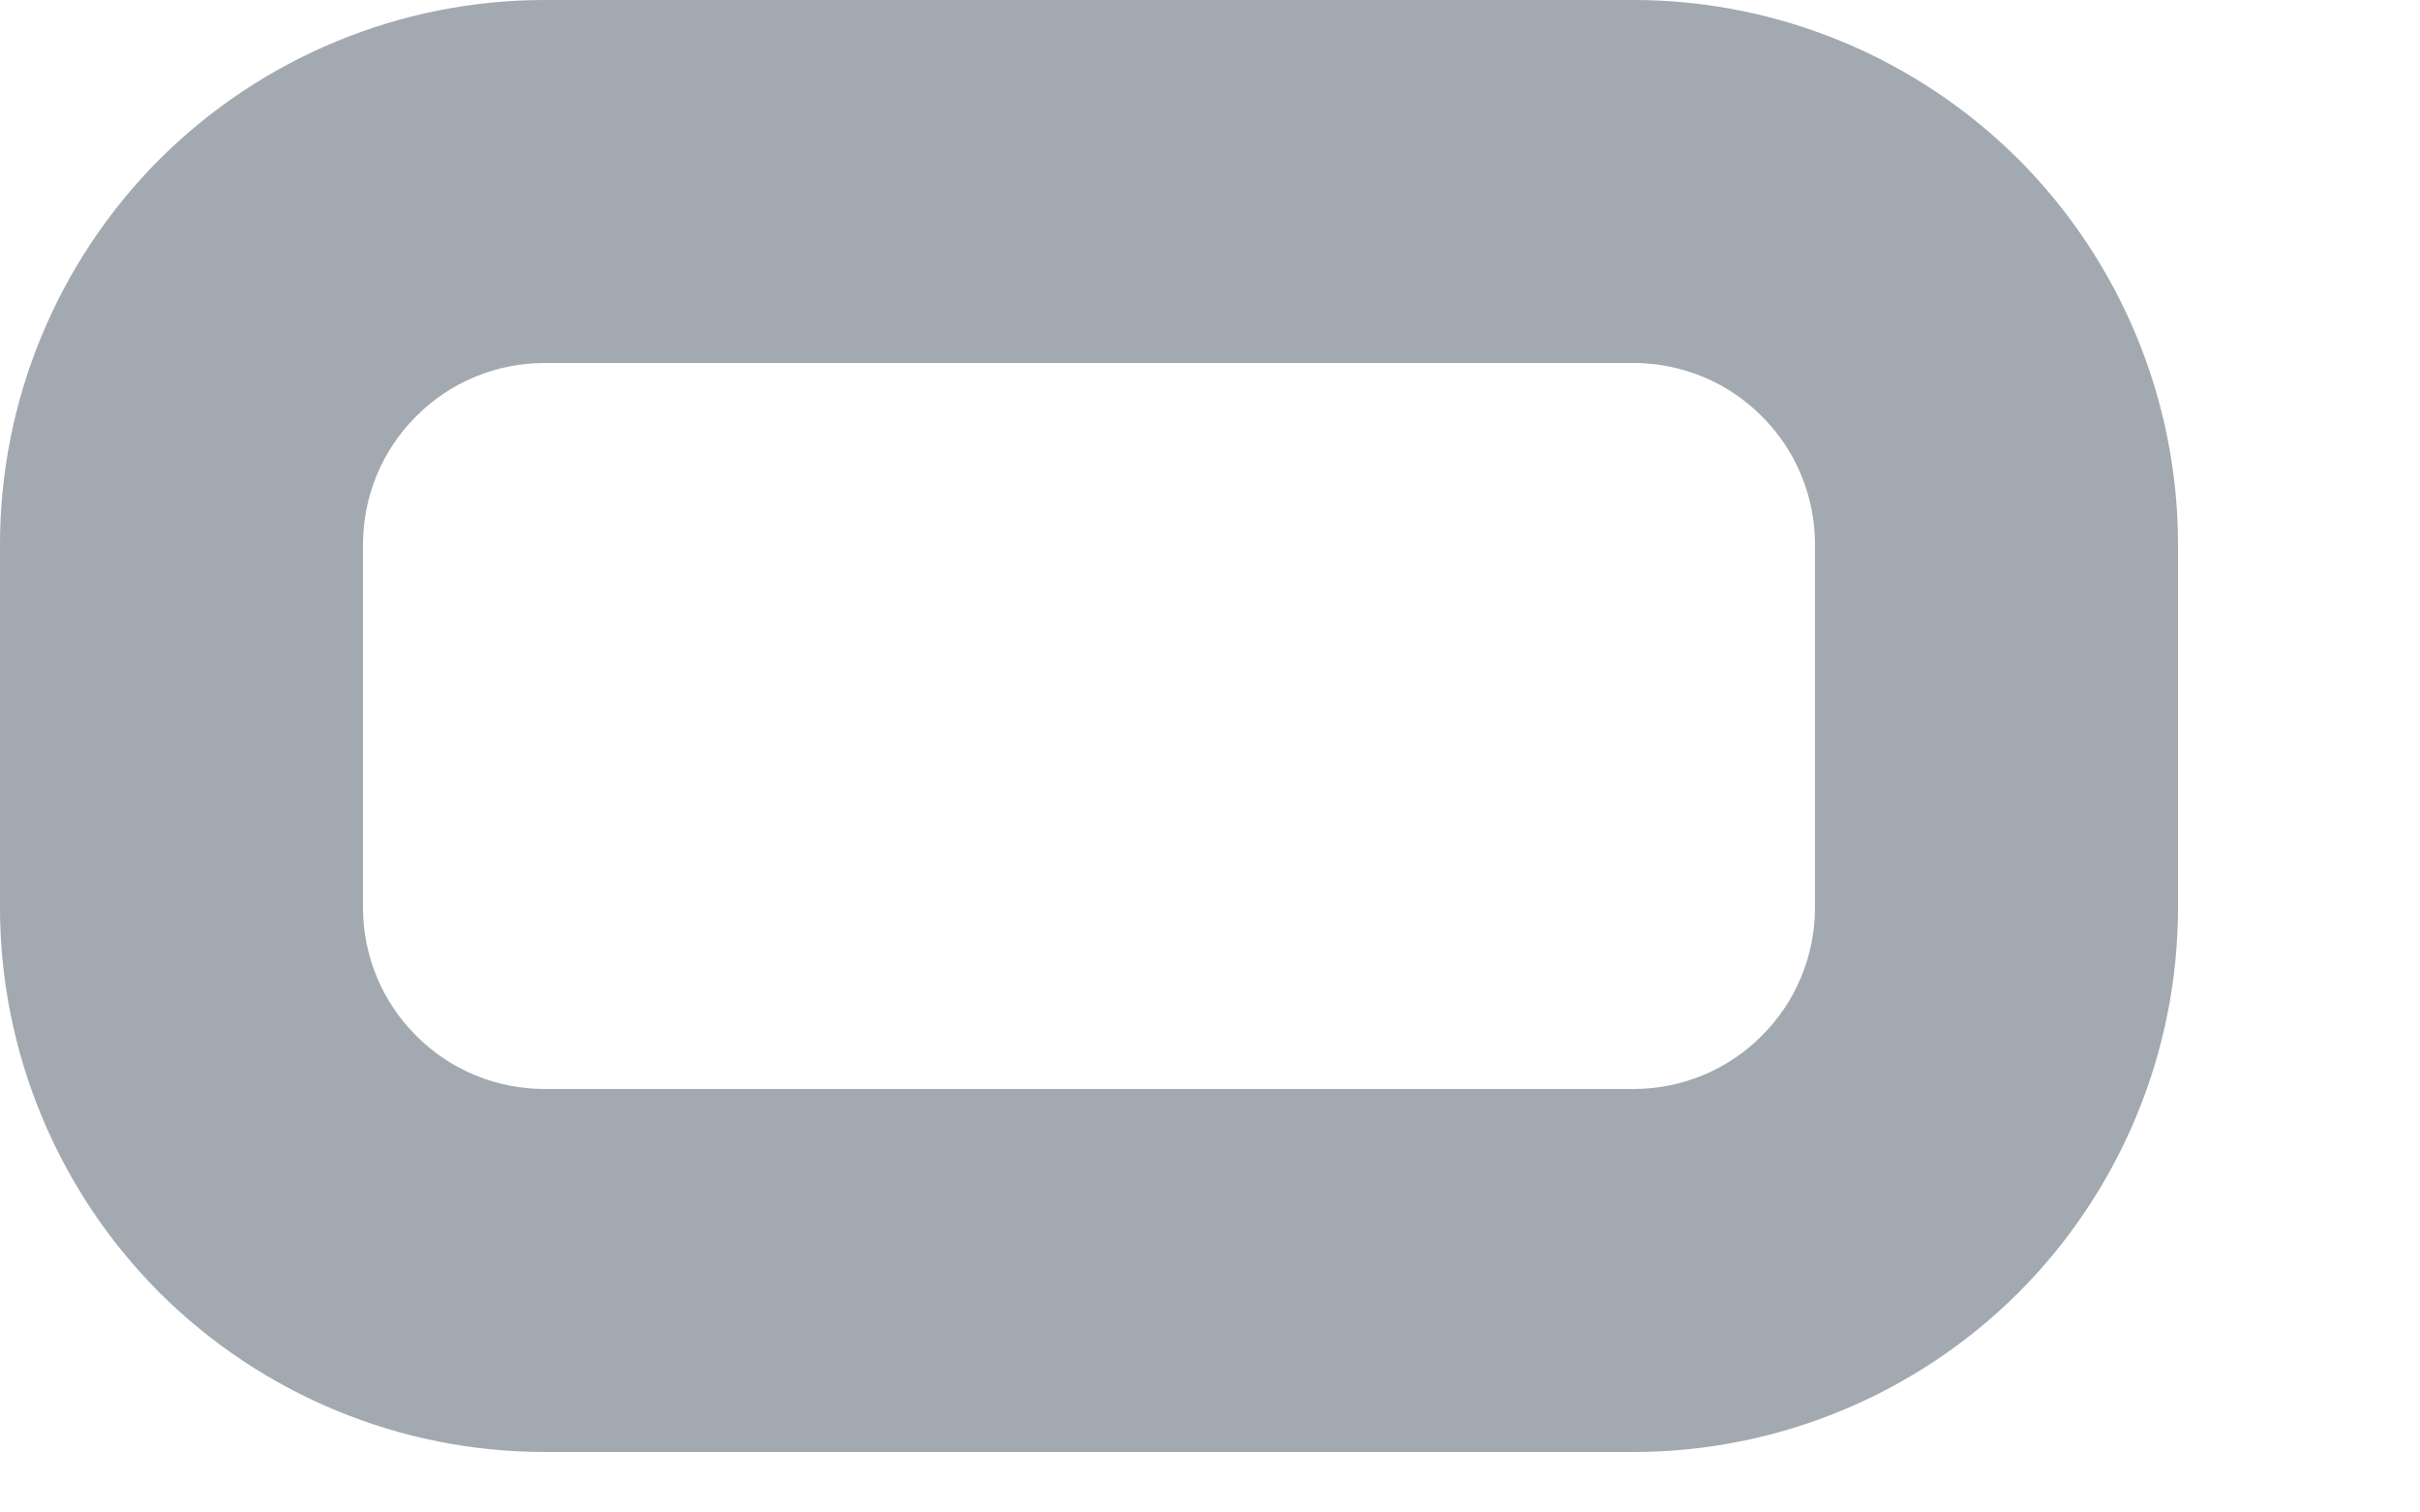 <?xml version="1.0" encoding="utf-8"?>
<svg xmlns="http://www.w3.org/2000/svg" fill="none" height="100%" overflow="visible" preserveAspectRatio="none" style="display: block;" viewBox="0 0 8 5" width="100%">
<path d="M5.4 1.2C5.559 1.2 5.712 1.263 5.824 1.376C5.937 1.488 6 1.641 6 1.8V3C6 3.159 5.937 3.312 5.824 3.424C5.712 3.537 5.559 3.6 5.4 3.6H1.8C1.641 3.6 1.488 3.537 1.376 3.424C1.263 3.312 1.2 3.159 1.2 3V1.8C1.2 1.641 1.263 1.488 1.376 1.376C1.488 1.263 1.641 1.2 1.8 1.2H5.4ZM1.8 0C1.323 0 0.865 0.19 0.527 0.527C0.19 0.865 0 1.323 0 1.8V3C0 3.477 0.19 3.935 0.527 4.273C0.865 4.61 1.323 4.8 1.8 4.8H5.4C5.877 4.8 6.335 4.61 6.673 4.273C7.01 3.935 7.2 3.477 7.2 3V1.8C7.2 1.323 7.01 0.865 6.673 0.527C6.335 0.19 5.877 0 5.4 0L1.8 0Z" fill="#A2A9B0" id="Vector"/>
</svg>